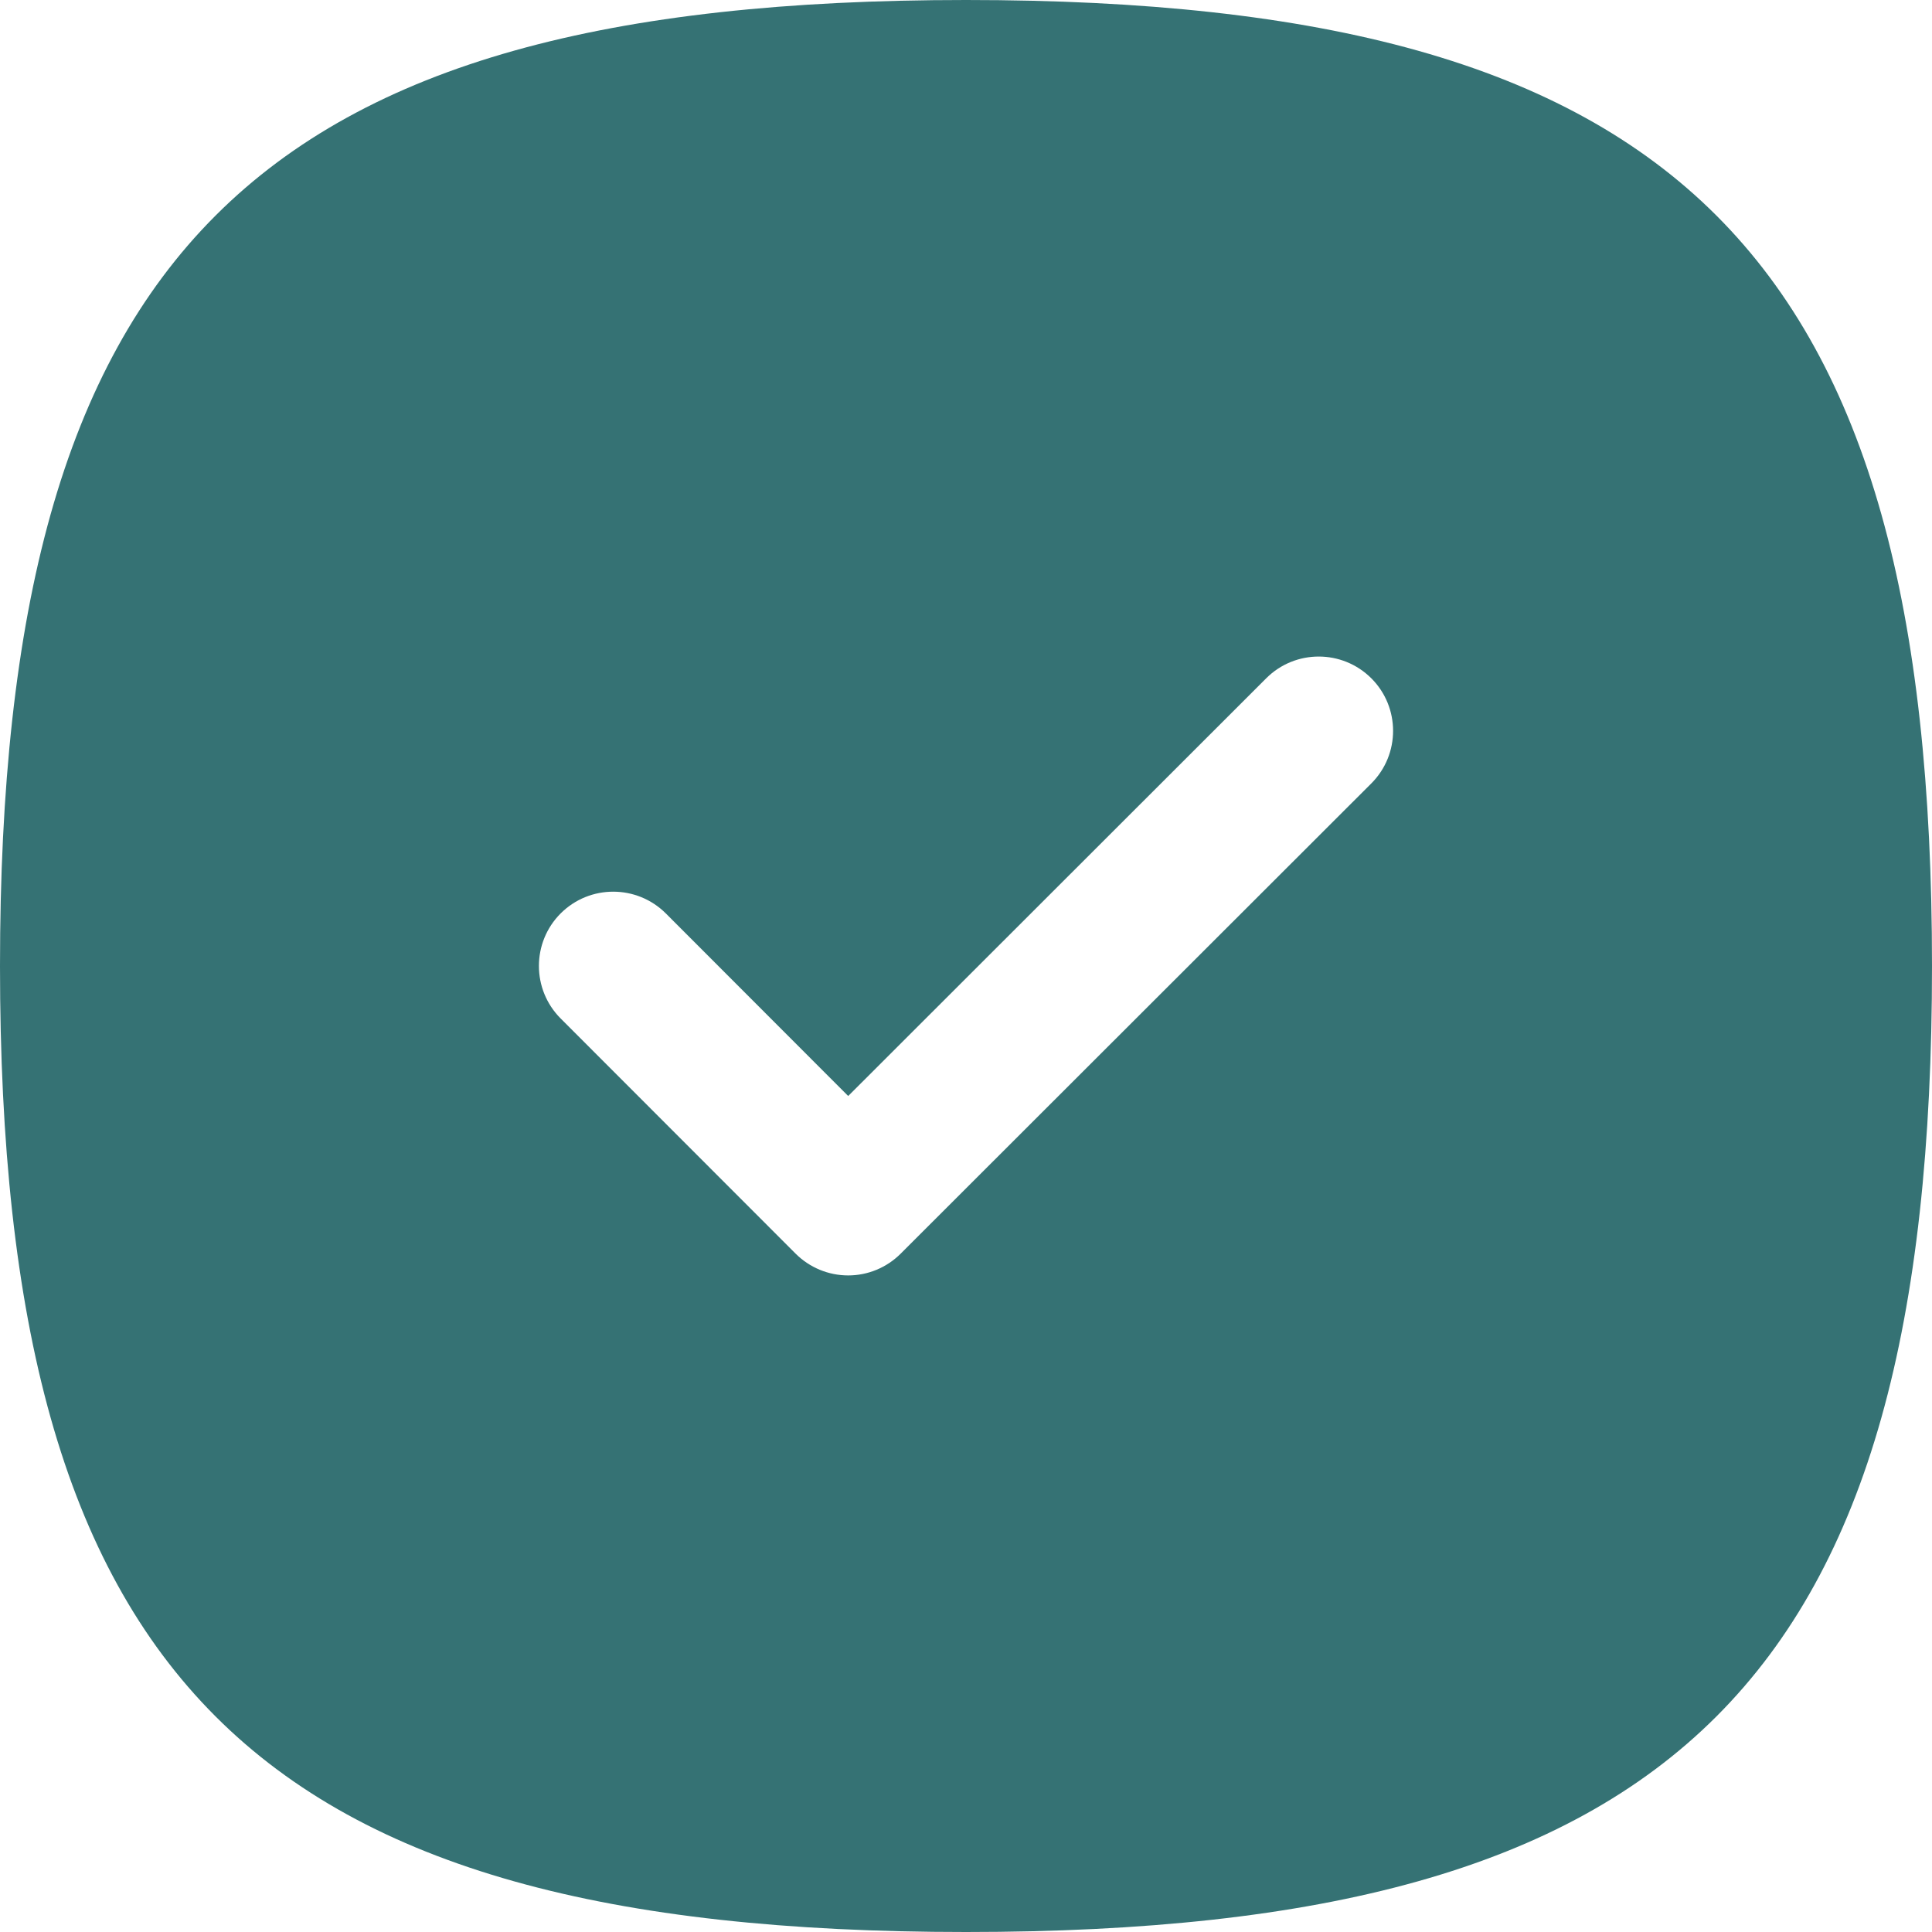 <?xml version="1.0" encoding="UTF-8"?> <svg xmlns="http://www.w3.org/2000/svg" width="38" height="38" viewBox="0 0 38 38" fill="none"><path fill-rule="evenodd" clip-rule="evenodd" d="M26.972 15.409L17.716 24.657C17.441 24.932 17.071 25.086 16.683 25.086C16.295 25.086 15.923 24.932 15.648 24.657L11.028 20.033C10.457 19.462 10.457 18.536 11.028 17.965C11.601 17.394 12.526 17.398 13.095 17.965L16.683 21.557L24.905 13.341C25.476 12.77 26.401 12.772 26.972 13.341C27.543 13.912 27.543 14.838 26.972 15.409ZM19 0C4.973 0 0 4.973 0 19C0 33.027 4.973 38 19 38C33.027 38 38 33.027 38 19C38 4.973 33.027 0 19 0Z" fill="#357274"></path></svg> 